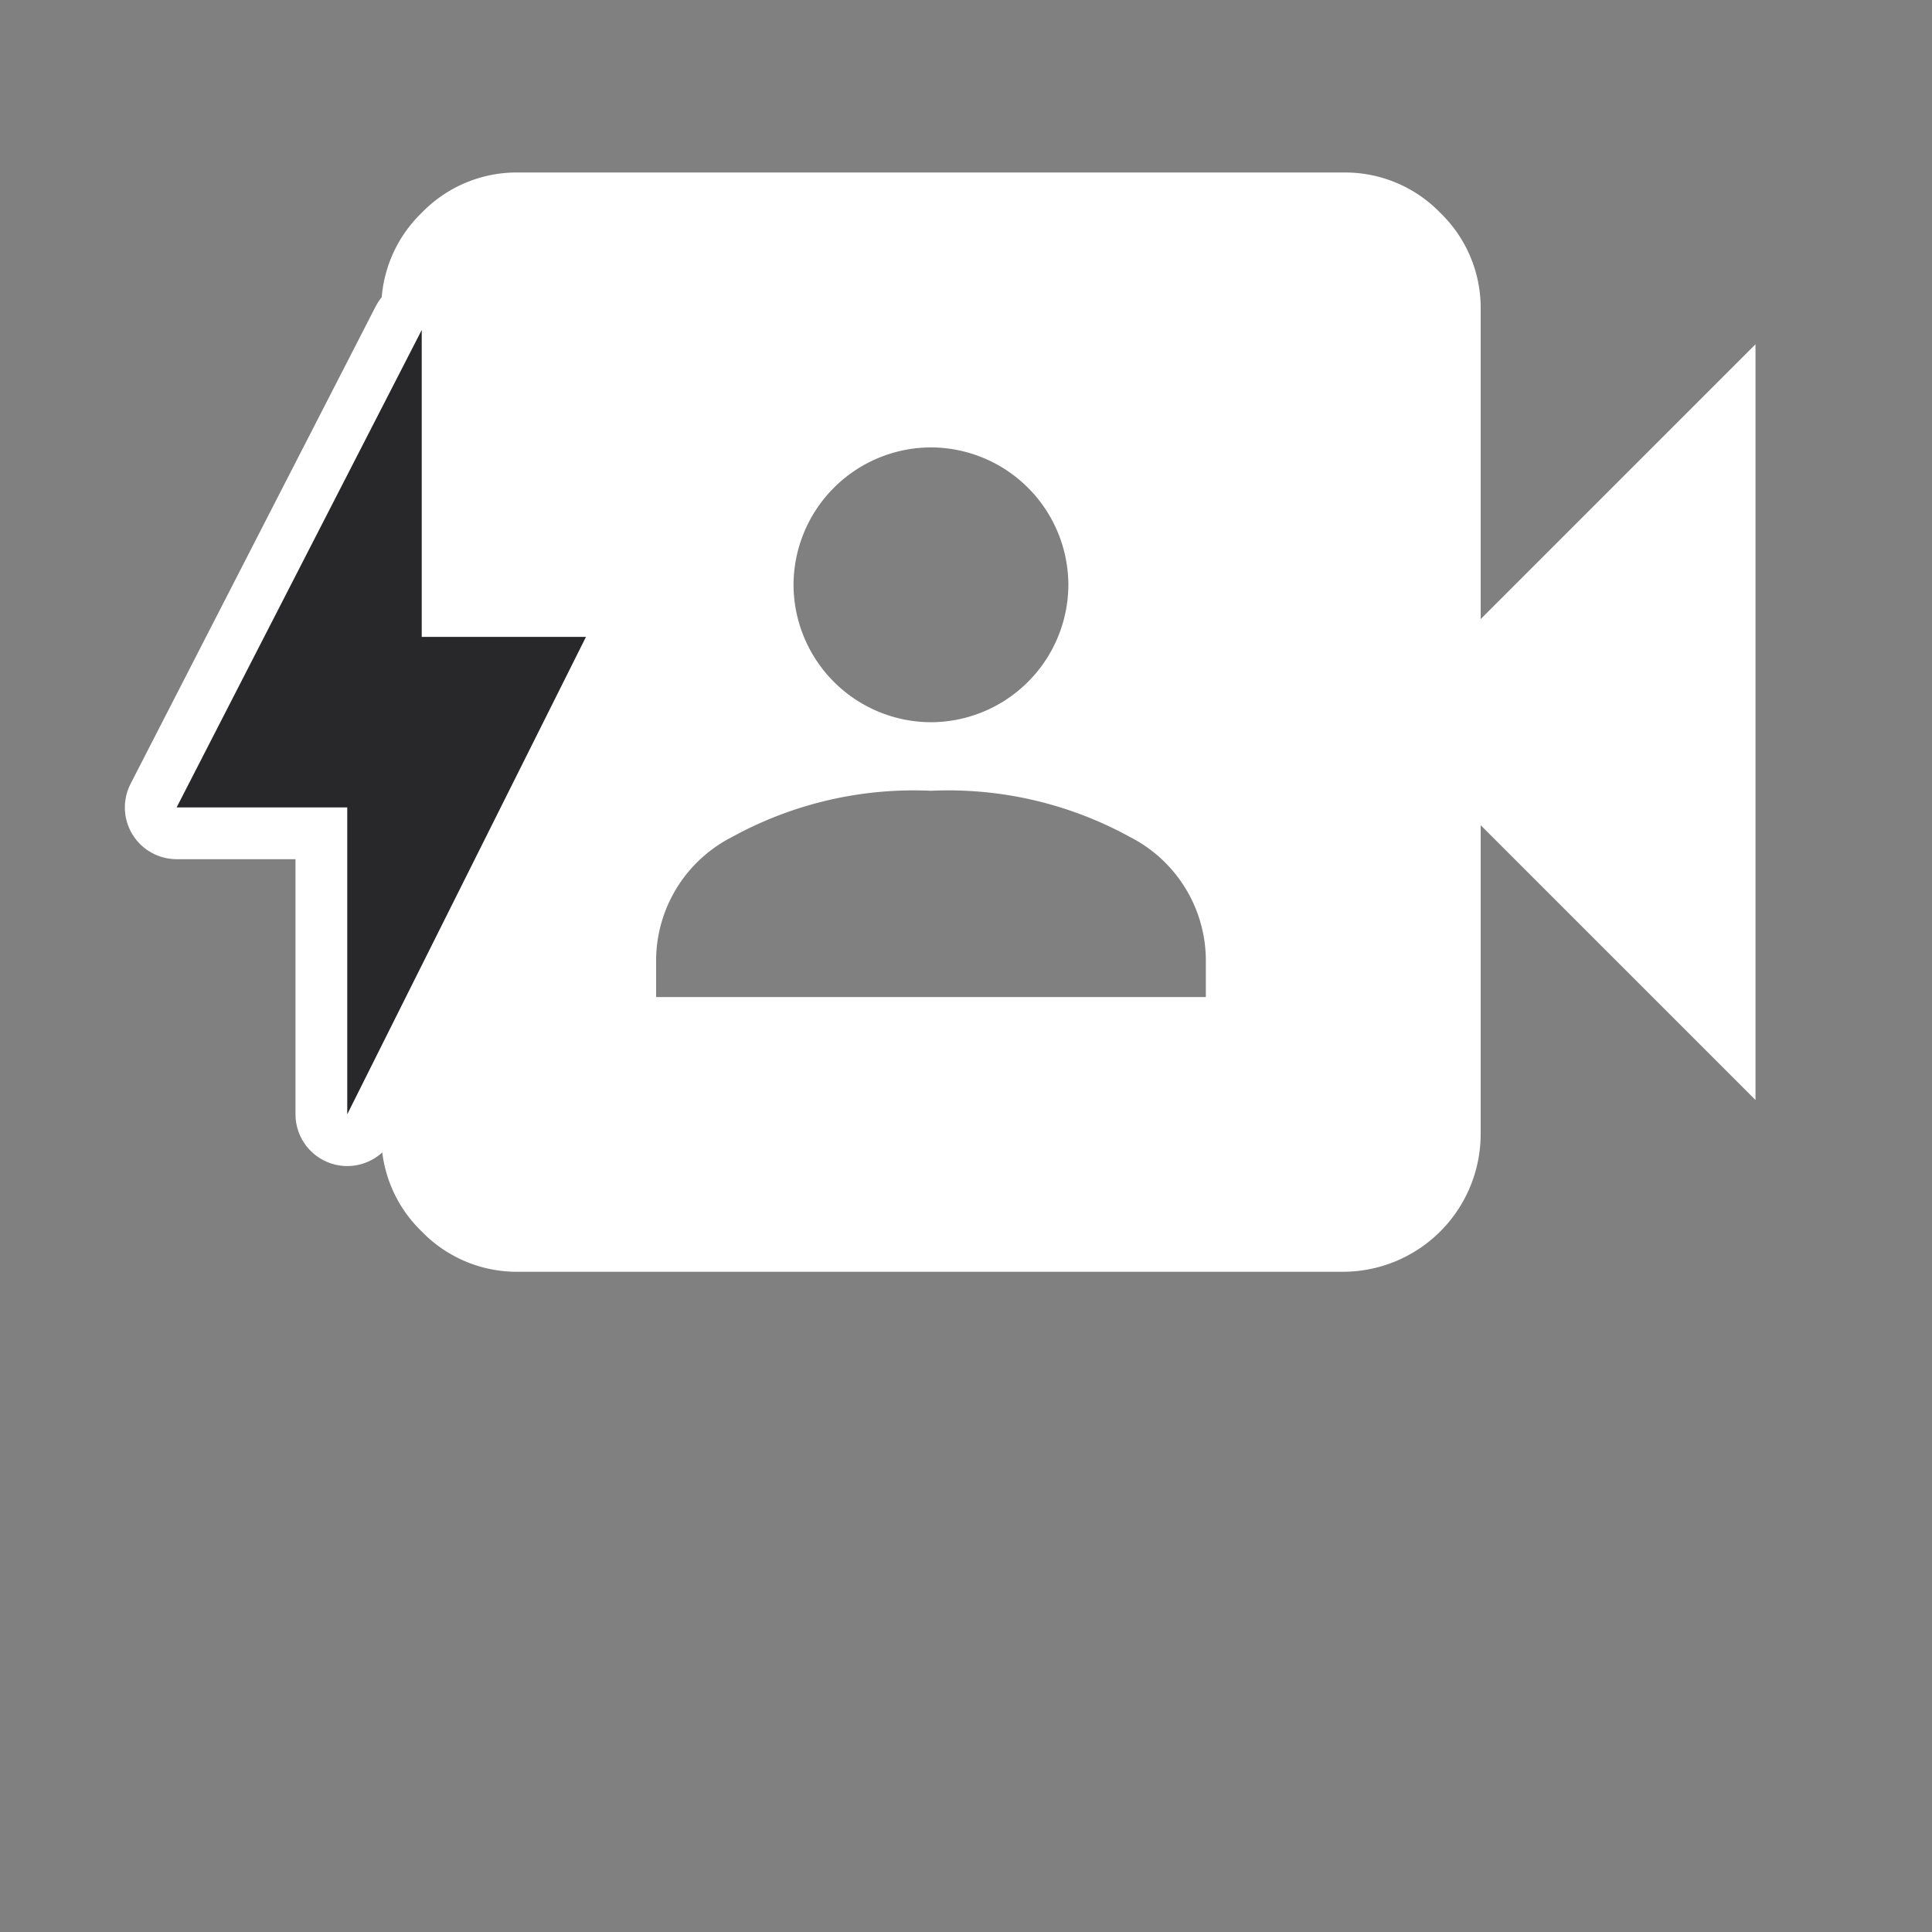 <svg xmlns="http://www.w3.org/2000/svg" xmlns:xlink="http://www.w3.org/1999/xlink" width="56" height="56" viewBox="0 0 56 56">
  <rect x="0" y="0" width="56" height="56" fill="#808080" stroke="none"/>
  <defs>
    <clipPath id="clip-path">
      <rect id="矩形_30774" data-name="矩形 30774" width="56" height="56" transform="translate(549 3843)" fill="#fff" stroke="#707070" stroke-width="1"/>
    </clipPath>
  </defs>
  <g id="蒙版组_892" data-name="蒙版组 892" transform="translate(-549 -3843)" clip-path="url(#clip-path)">
    <g id="组_8334" data-name="组 8334" transform="translate(-38.379 -48.154)">
      <path id="路径_160802" data-name="路径 160802" d="M9.966,27.9H25.9V26.8a4.026,4.026,0,0,0-2.191-3.535,10.938,10.938,0,0,0-5.775-1.344,10.938,10.938,0,0,0-5.775,1.344A4.026,4.026,0,0,0,9.966,26.8Zm7.966-7.966a3.995,3.995,0,0,0,3.983-3.983,3.995,3.995,0,0,0-3.983-3.983,3.995,3.995,0,0,0-3.983,3.983,3.995,3.995,0,0,0,3.983,3.983ZM5.983,35.863a3.837,3.837,0,0,1-2.814-1.171A3.828,3.828,0,0,1,2,31.88V7.983A3.837,3.837,0,0,1,3.171,5.169,3.828,3.828,0,0,1,5.983,4h23.9a3.837,3.837,0,0,1,2.814,1.171,3.828,3.828,0,0,1,1.169,2.812v8.962l7.966-7.966V30.885l-7.966-7.966V31.88a3.995,3.995,0,0,1-3.983,3.983Z" transform="translate(596.431 3892.154)" fill="#fff"/>
      <g id="路径_160800" data-name="路径 160800" transform="translate(585.308 3898.339)" fill="#28282b" stroke-linecap="round" stroke-linejoin="round">
        <path d="M 12.807 25.45 L 11.386 25.114 L 11.386 16.969 L 7.19 16.969 L 5.962 16.969 L 6.523 15.876 L 13.628 2.037 L 15.045 2.38 L 15.045 10.525 L 19.056 10.525 L 20.269 10.525 L 19.727 11.611 L 12.807 25.45 Z" stroke="none"/>
        <path d="M 12.136 25.114 L 19.056 11.275 L 14.295 11.275 L 14.295 2.38 L 7.19 16.219 L 12.136 16.219 L 12.136 25.114 M 12.137 26.614 C 12.022 26.614 11.907 26.601 11.792 26.574 C 11.115 26.414 10.636 25.81 10.636 25.114 L 10.636 17.719 L 7.19 17.719 C 6.667 17.719 6.182 17.447 5.91 17.001 C 5.637 16.555 5.617 15.999 5.856 15.534 L 12.961 1.695 C 13.277 1.079 13.974 0.759 14.647 0.922 C 15.321 1.085 15.795 1.687 15.795 2.38 L 15.795 9.775 L 19.056 9.775 C 19.576 9.775 20.058 10.044 20.332 10.487 C 20.605 10.929 20.63 11.481 20.397 11.946 L 13.478 25.785 C 13.22 26.301 12.695 26.614 12.137 26.614 Z" stroke="none" fill="#fff"/>
      </g>
    </g>
  </g>
</svg>
